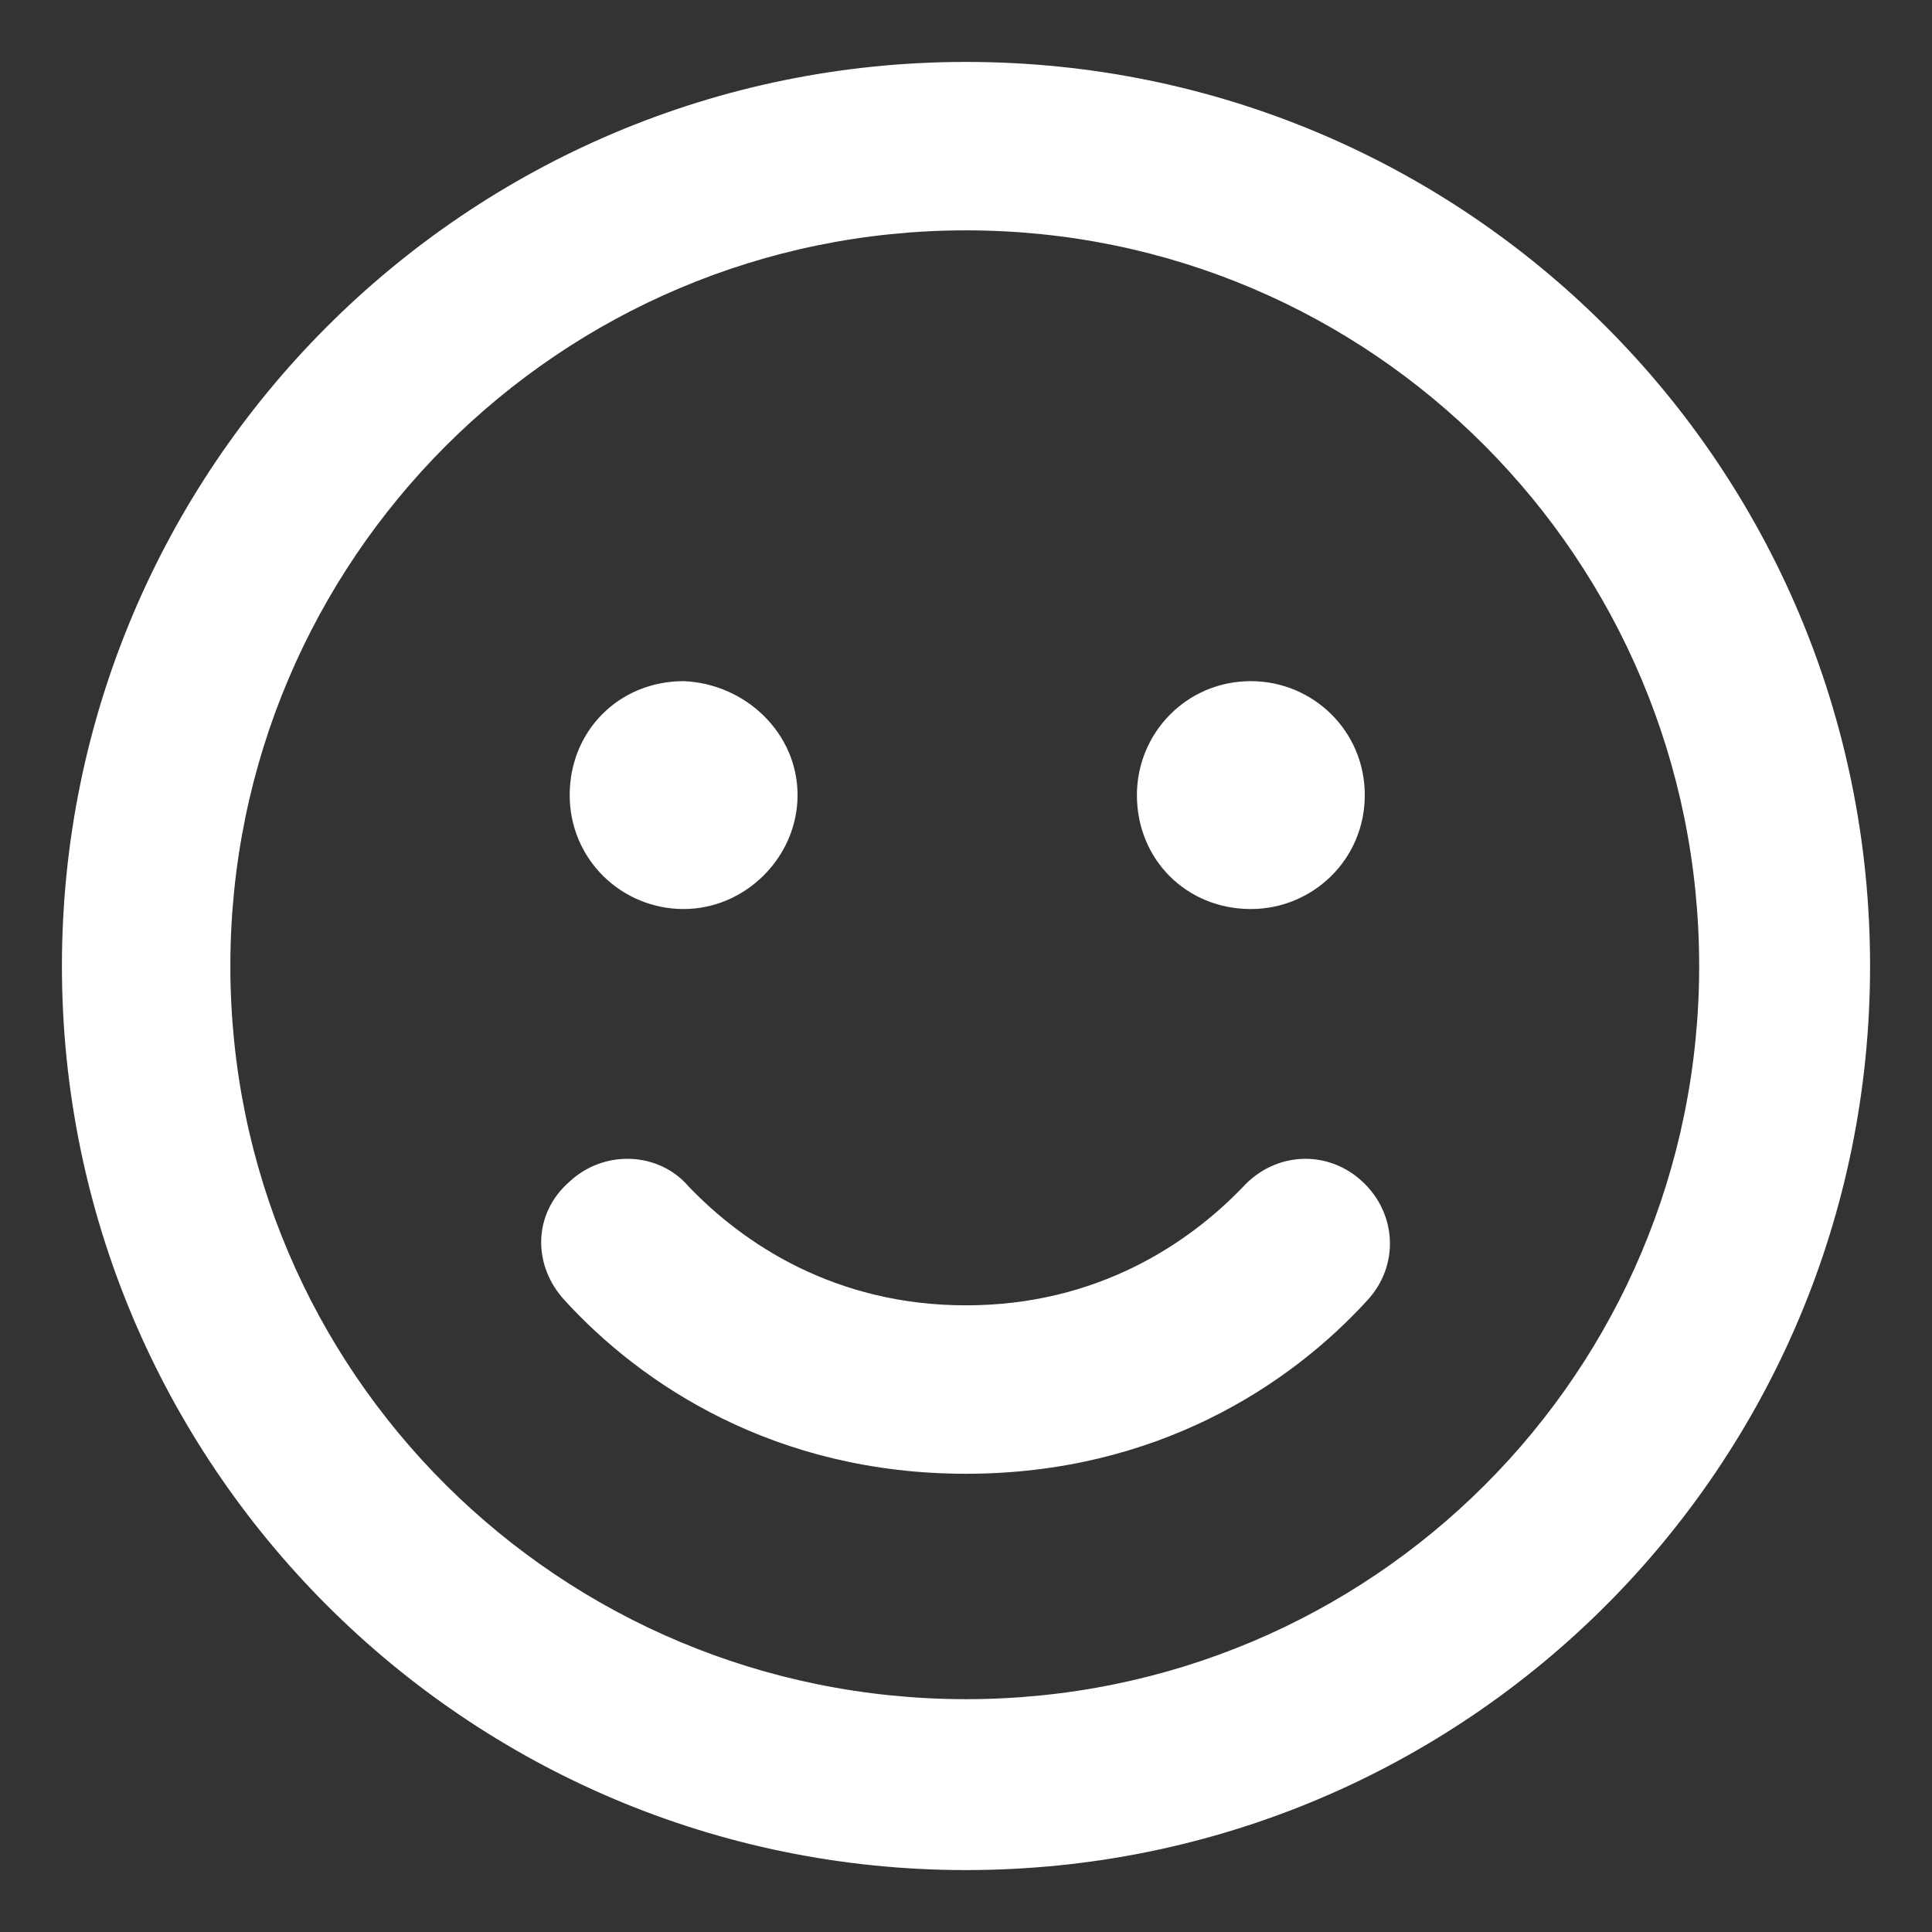 <?xml version="1.0" encoding="utf-8"?>
<!-- Generator: Adobe Illustrator 26.5.0, SVG Export Plug-In . SVG Version: 6.00 Build 0)  -->
<svg version="1.1" id="Calque_1" xmlns="http://www.w3.org/2000/svg" xmlns:xlink="http://www.w3.org/1999/xlink" x="0px" y="0px"
	 viewBox="0 0 78 78" style="enable-background:new 0 0 78 78;" xml:space="preserve">
<rect x="0" y="0" width="78" height="78" fill="#333333" stroke="none"/>
<style type="text/css">
	.st0{fill:#FFFFFF;}
</style>
<path class="st0" d="M39,52.7c5.3,0,9-2.5,11.2-4.8c1.3-1.4,3.4-1.5,4.8-0.2c1.4,1.3,1.5,3.4,0.2,4.8c-3.1,3.4-8.5,7-16.2,7
	s-13.1-3.6-16.2-7c-1.3-1.4-1.3-3.5,0.2-4.8c1.4-1.3,3.6-1.2,4.8,0.2C30,50.2,33.7,52.7,39,52.7z M32.2,32.1c0,2.5-2.1,4.6-4.6,4.6
	c-2.5,0-4.6-2-4.6-4.6s2-4.6,4.6-4.6C30.1,27.6,32.2,29.6,32.2,32.1z M45.9,32.1c0-2.5,2-4.6,4.6-4.6c2.5,0,4.6,2,4.6,4.6
	s-2.1,4.6-4.6,4.6C47.9,36.7,45.9,34.7,45.9,32.1z M75.5,39c0,20.2-16.3,36.5-36.5,36.5S2.5,59.1,2.5,39S18.8,2.5,39,2.5
	S75.5,18.8,75.5,39z M39,9.3C22.6,9.3,9.3,22.6,9.3,39S22.6,68.6,39,68.6S68.6,55.4,68.6,39S55.4,9.3,39,9.3z"/>
</svg>
